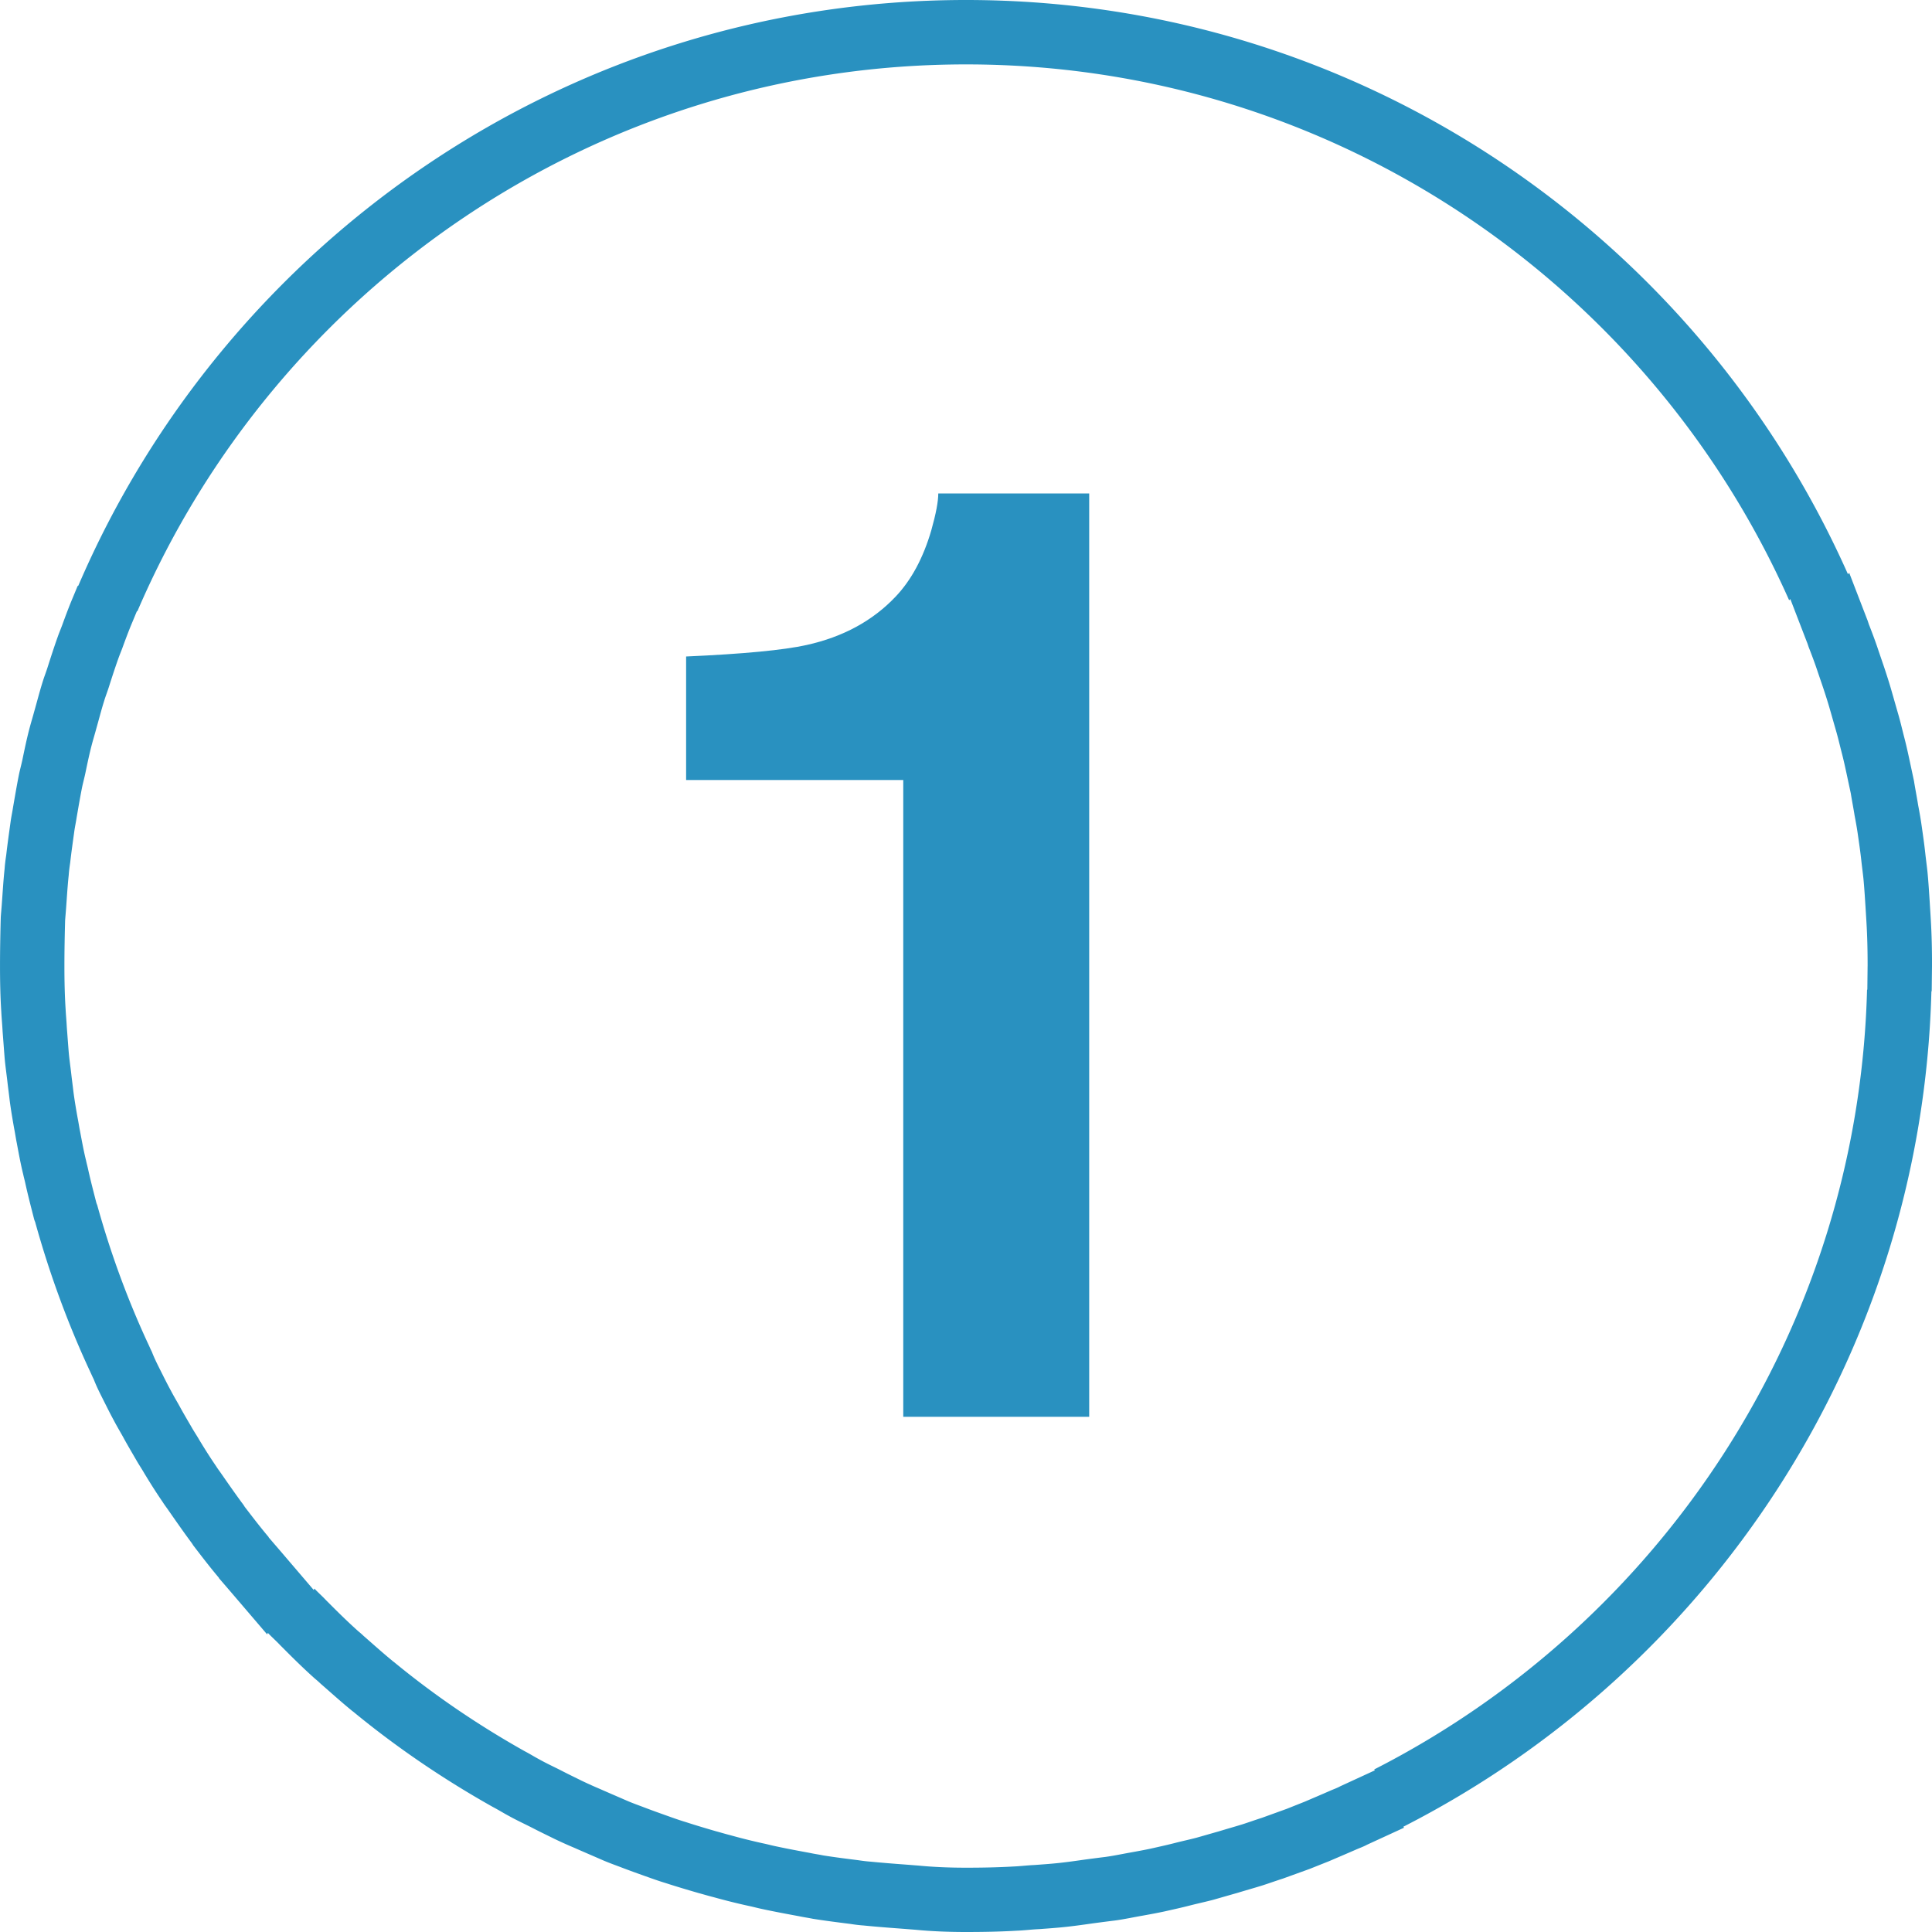 <svg xmlns="http://www.w3.org/2000/svg" width="120" height="120">
  <g fill="#2991C0" fill-rule="evenodd">
    <path fill-rule="nonzero" d="M120 60l-.018 1.561-.019.019c-.6 22.64-13.776 42.182-32.798 51.881l.042.061-2.302 1.059c-.22.122-.459.202-.68.3-.558.244-1.12.483-1.678.722-.399.159-.802.319-1.2.478-.558.202-1.102.399-1.659.6-.441.141-.881.3-1.322.441-.52.159-1.022.3-1.542.459-.502.141-.98.281-1.481.422-.459.122-.923.22-1.402.342-.544.141-1.083.258-1.622.38-.459.098-.9.178-1.341.258-.563.098-1.12.22-1.702.3a138.777 138.777 0 0 0-1.378.178c-.558.08-1.12.159-1.678.22-.558.061-1.12.099-1.678.141-.46.019-.924.08-1.402.098-1.041.061-2.081.08-3.141.08-1.078 0-2.142-.042-3.159-.141-.258-.019-.52-.042-.778-.061-.82-.061-1.617-.122-2.419-.202-.281-.019-.558-.056-.839-.099-.778-.098-1.561-.197-2.32-.319-.3-.061-.577-.099-.858-.159-.759-.141-1.519-.281-2.259-.441-.3-.061-.581-.141-.881-.202a40.385 40.385 0 0 1-2.161-.539c-.323-.08-.642-.178-.942-.258-.68-.197-1.359-.398-2.039-.619-.342-.103-.68-.22-1.022-.342-.619-.22-1.242-.441-1.861-.68-.38-.141-.759-.281-1.12-.441-.558-.244-1.12-.483-1.659-.722a28.866 28.866 0 0 1-1.242-.558c-.483-.239-.942-.459-1.402-.698-.478-.244-.961-.464-1.42-.722-.338-.178-.656-.38-.998-.558-3.061-1.72-5.981-3.698-8.7-5.939-.037-.019-.061-.042-.08-.061-.661-.539-1.28-1.101-1.922-1.659a5.502 5.502 0 0 0-.361-.319c-.581-.52-1.163-1.083-1.72-1.641l-.441-.441c-.239-.258-.52-.501-.759-.759l-.042.098-2.241-2.62-.759-.881v-.019c-.558-.661-1.078-1.341-1.598-2.02-.056-.099-.117-.178-.178-.258-.483-.656-.942-1.317-1.402-1.978-.099-.141-.22-.3-.319-.459-.398-.581-.778-1.181-1.139-1.781-.141-.244-.3-.483-.441-.722-.3-.52-.6-1.022-.881-1.542-.178-.319-.38-.656-.558-.998-.22-.399-.417-.802-.619-1.2-.22-.441-.459-.9-.637-1.369-.103-.202-.183-.398-.281-.6-1.359-2.939-2.48-6-3.361-9.178-.037-.08-.061-.159-.08-.239-.178-.698-.361-1.397-.52-2.119-.042-.202-.098-.399-.141-.6-.159-.642-.277-1.298-.398-1.941-.061-.3-.099-.581-.159-.881-.103-.577-.202-1.158-.281-1.758-.042-.38-.098-.778-.141-1.158-.056-.502-.136-1.022-.178-1.542-.042-.539-.08-1.059-.122-1.598-.019-.398-.061-.802-.08-1.2-.061-.938-.08-1.898-.08-2.859 0-1.022.019-2.02.047-3.042.019-.258.042-.502.061-.759.056-.741.098-1.5.178-2.241.019-.281.056-.558.099-.839.08-.722.183-1.421.281-2.142.042-.281.098-.539.141-.82.122-.698.239-1.402.38-2.1.061-.277.141-.577.202-.858.141-.68.281-1.359.459-2.02.08-.3.178-.619.258-.919.178-.619.338-1.256.539-1.898.099-.324.22-.624.319-.942.197-.619.399-1.242.619-1.861.098-.281.22-.558.319-.839.197-.539.399-1.078.619-1.598l.3-.722.042-.019C14.039 15 35.302-0 60.001-0c24.421 0 45.44 14.658 54.778 35.663l.08-.08 1.102 2.859c.061.141.098.3.159.441.178.459.361.942.52 1.42.141.422.281.82.422 1.242.159.483.319.98.459 1.481.122.422.239.839.361 1.261.141.478.258.98.38 1.458.117.441.22.9.319 1.359l.3 1.402c.08.501.178.998.258 1.5.08.417.159.858.22 1.298.08.558.159 1.101.22 1.659.042.399.099.802.141 1.2.061.619.099 1.256.141 1.898.019.338.042.656.061.999.061.98.08 1.959.08 2.939zm-3.999 0c0-.914-.018-1.829-.074-2.743-.018-.319-.039-.617-.057-.932-.039-.599-.074-1.194-.131-1.772-.039-.372-.092-.748-.131-1.12-.057-.521-.131-1.028-.206-1.549-.057-.411-.131-.823-.206-1.212-.074-.468-.166-.932-.241-1.4-.092-.429-.188-.879-.28-1.308-.092-.429-.188-.858-.297-1.269-.114-.446-.223-.914-.354-1.361-.114-.394-.223-.783-.337-1.177-.131-.468-.28-.932-.429-1.383-.131-.394-.263-.766-.394-1.159-.149-.446-.319-.897-.486-1.326-.057-.131-.092-.28-.149-.411l-1.028-2.669-.074.074C102.412 17.68 82.794 4 60.001 4c-23.052 0-42.897 14-51.463 33.954l-.039.018-.28.674c-.206.486-.394.989-.578 1.492-.092.263-.206.521-.297.783-.206.578-.394 1.159-.578 1.737-.092.297-.206.578-.297.879-.188.599-.337 1.194-.503 1.772-.074.28-.166.578-.241.858-.166.617-.297 1.251-.429 1.886-.057.263-.131.542-.188.801-.131.652-.241 1.308-.354 1.96-.039.263-.092.503-.131.766-.092.674-.188 1.326-.263 1.999-.039.263-.074.521-.092.783-.074.691-.114 1.4-.166 2.091-.018.241-.039.468-.057.709-.026.954-.044 1.886-.044 2.84 0 .897.018 1.794.074 2.669.018.372.057.748.074 1.12.039.503.074.989.114 1.492.039.486.114.971.166 1.44.039.354.092.726.131 1.081.074.56.166 1.103.263 1.641.057.28.092.542.149.822.114.599.223 1.212.372 1.811.039.188.092.372.131.56.149.674.319 1.326.486 1.978.018.074.039.149.074.223.823 2.966 1.868 5.823 3.137 8.566.092.188.166.372.262.56.166.438.389.866.595 1.278.188.372.372.748.578 1.12.166.319.354.634.521.932.263.486.542.954.823 1.439.131.223.28.446.411.674.337.56.691 1.12 1.063 1.663.092.149.206.297.297.429.429.617.858 1.234 1.308 1.846.057.074.114.149.166.241.486.634.971 1.269 1.492 1.886v.018l.709.823 2.091 2.446.039-.092c.223.241.486.468.709.709l.411.411c.521.521 1.063 1.046 1.606 1.531.114.092.223.188.337.297.599.521 1.177 1.046 1.794 1.549.018.018.039.039.074.057 2.537 2.091 5.263 3.938 8.12 5.543.319.166.617.354.932.521.429.241.879.446 1.326.674.429.223.858.429 1.308.652.394.188.766.354 1.159.521.503.223 1.028.446 1.549.674.337.149.691.28 1.046.411.578.223 1.159.429 1.737.634.319.114.634.223.954.319.634.206 1.269.394 1.903.578.28.074.578.166.879.241a37.693 37.693 0 0 0 2.017.503c.28.057.542.131.823.188.691.149 1.4.28 2.109.411.263.057.521.092.801.149.709.114 1.439.206 2.166.297.263.039.521.074.783.092.748.074 1.492.131 2.257.188.241.018.486.04.726.057.949.092 1.942.131 2.949.131.989 0 1.96-.018 2.931-.074.446-.018.879-.074 1.308-.092.521-.039 1.046-.074 1.566-.131.521-.057 1.046-.131 1.566-.206a129.525 129.525 0 0 1 1.286-.166c.542-.074 1.063-.188 1.588-.28.411-.074.823-.149 1.251-.241.503-.114 1.006-.223 1.514-.354.446-.114.879-.206 1.308-.319.468-.131.914-.263 1.383-.394.486-.149.954-.28 1.439-.429.411-.131.823-.28 1.234-.411.521-.188 1.028-.372 1.549-.56.372-.149.748-.297 1.12-.446.521-.223 1.046-.446 1.566-.674.206-.092.429-.166.634-.28l2.148-.989-.039-.057c17.754-9.052 30.052-27.291 30.612-48.422l.018-.018.016-1.456z"/>
    <path d="M42.616 48.449v-7.673c3.56-.158 6.051-.396 7.475-.712 2.268-.501 4.113-1.503 5.537-3.006.976-1.028 1.714-2.399 2.215-4.113.29-1.028.435-1.793.435-2.294h9.374V88H56.103V48.449H42.616z"/>
  </g>
</svg>
